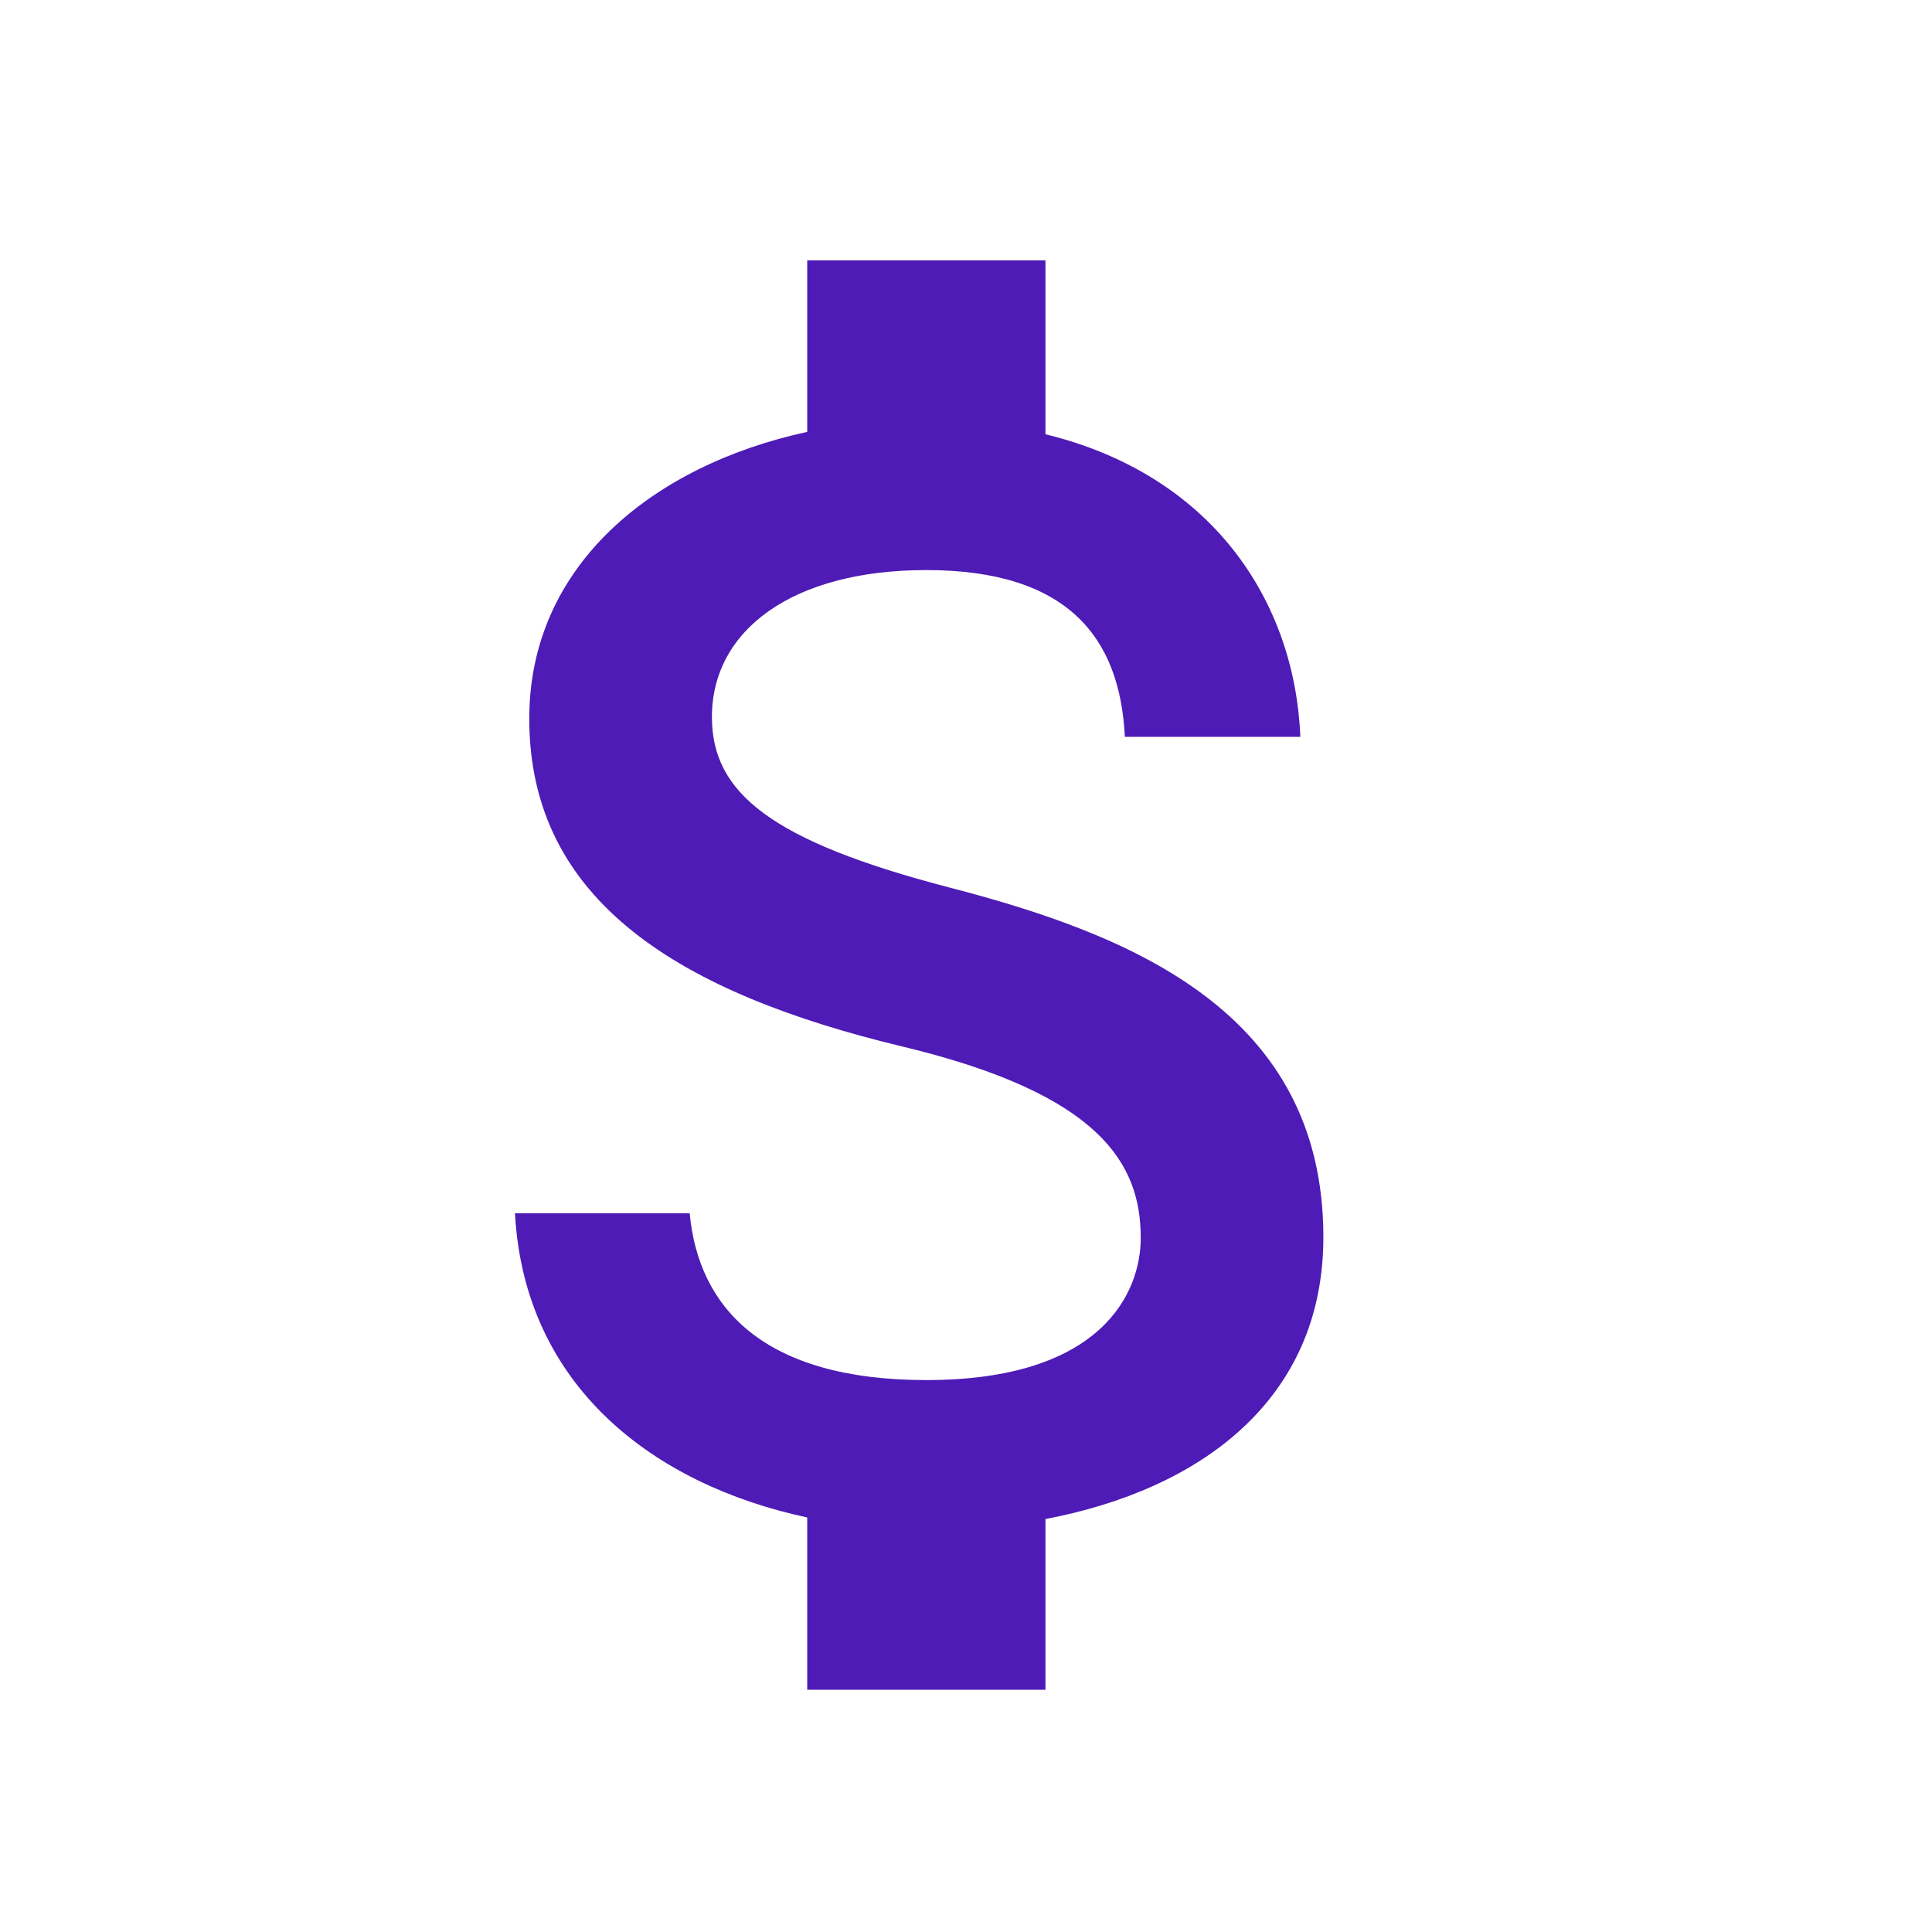 <svg width="74" height="74" viewBox="0 0 74 74" fill="none" xmlns="http://www.w3.org/2000/svg">
<path d="M36.393 34.001C29.488 32.207 27.268 30.351 27.268 27.462C27.268 24.146 30.34 21.835 35.48 21.835C40.894 21.835 42.902 24.42 43.084 28.222H49.806C49.593 22.991 46.4 18.185 40.043 16.633V9.972H30.918V16.542C25.017 17.82 20.272 21.652 20.272 27.523C20.272 34.549 26.081 38.047 34.568 40.085C42.172 41.91 43.693 44.586 43.693 47.415C43.693 49.514 42.202 52.86 35.48 52.86C29.214 52.86 26.751 50.061 26.416 46.472H19.724C20.089 53.133 25.078 56.875 30.918 58.122V64.722H40.043V58.183C45.974 57.057 50.688 53.62 50.688 47.385C50.688 38.746 43.297 35.796 36.393 34.001Z" fill="#4E1BB6"/>
</svg>
